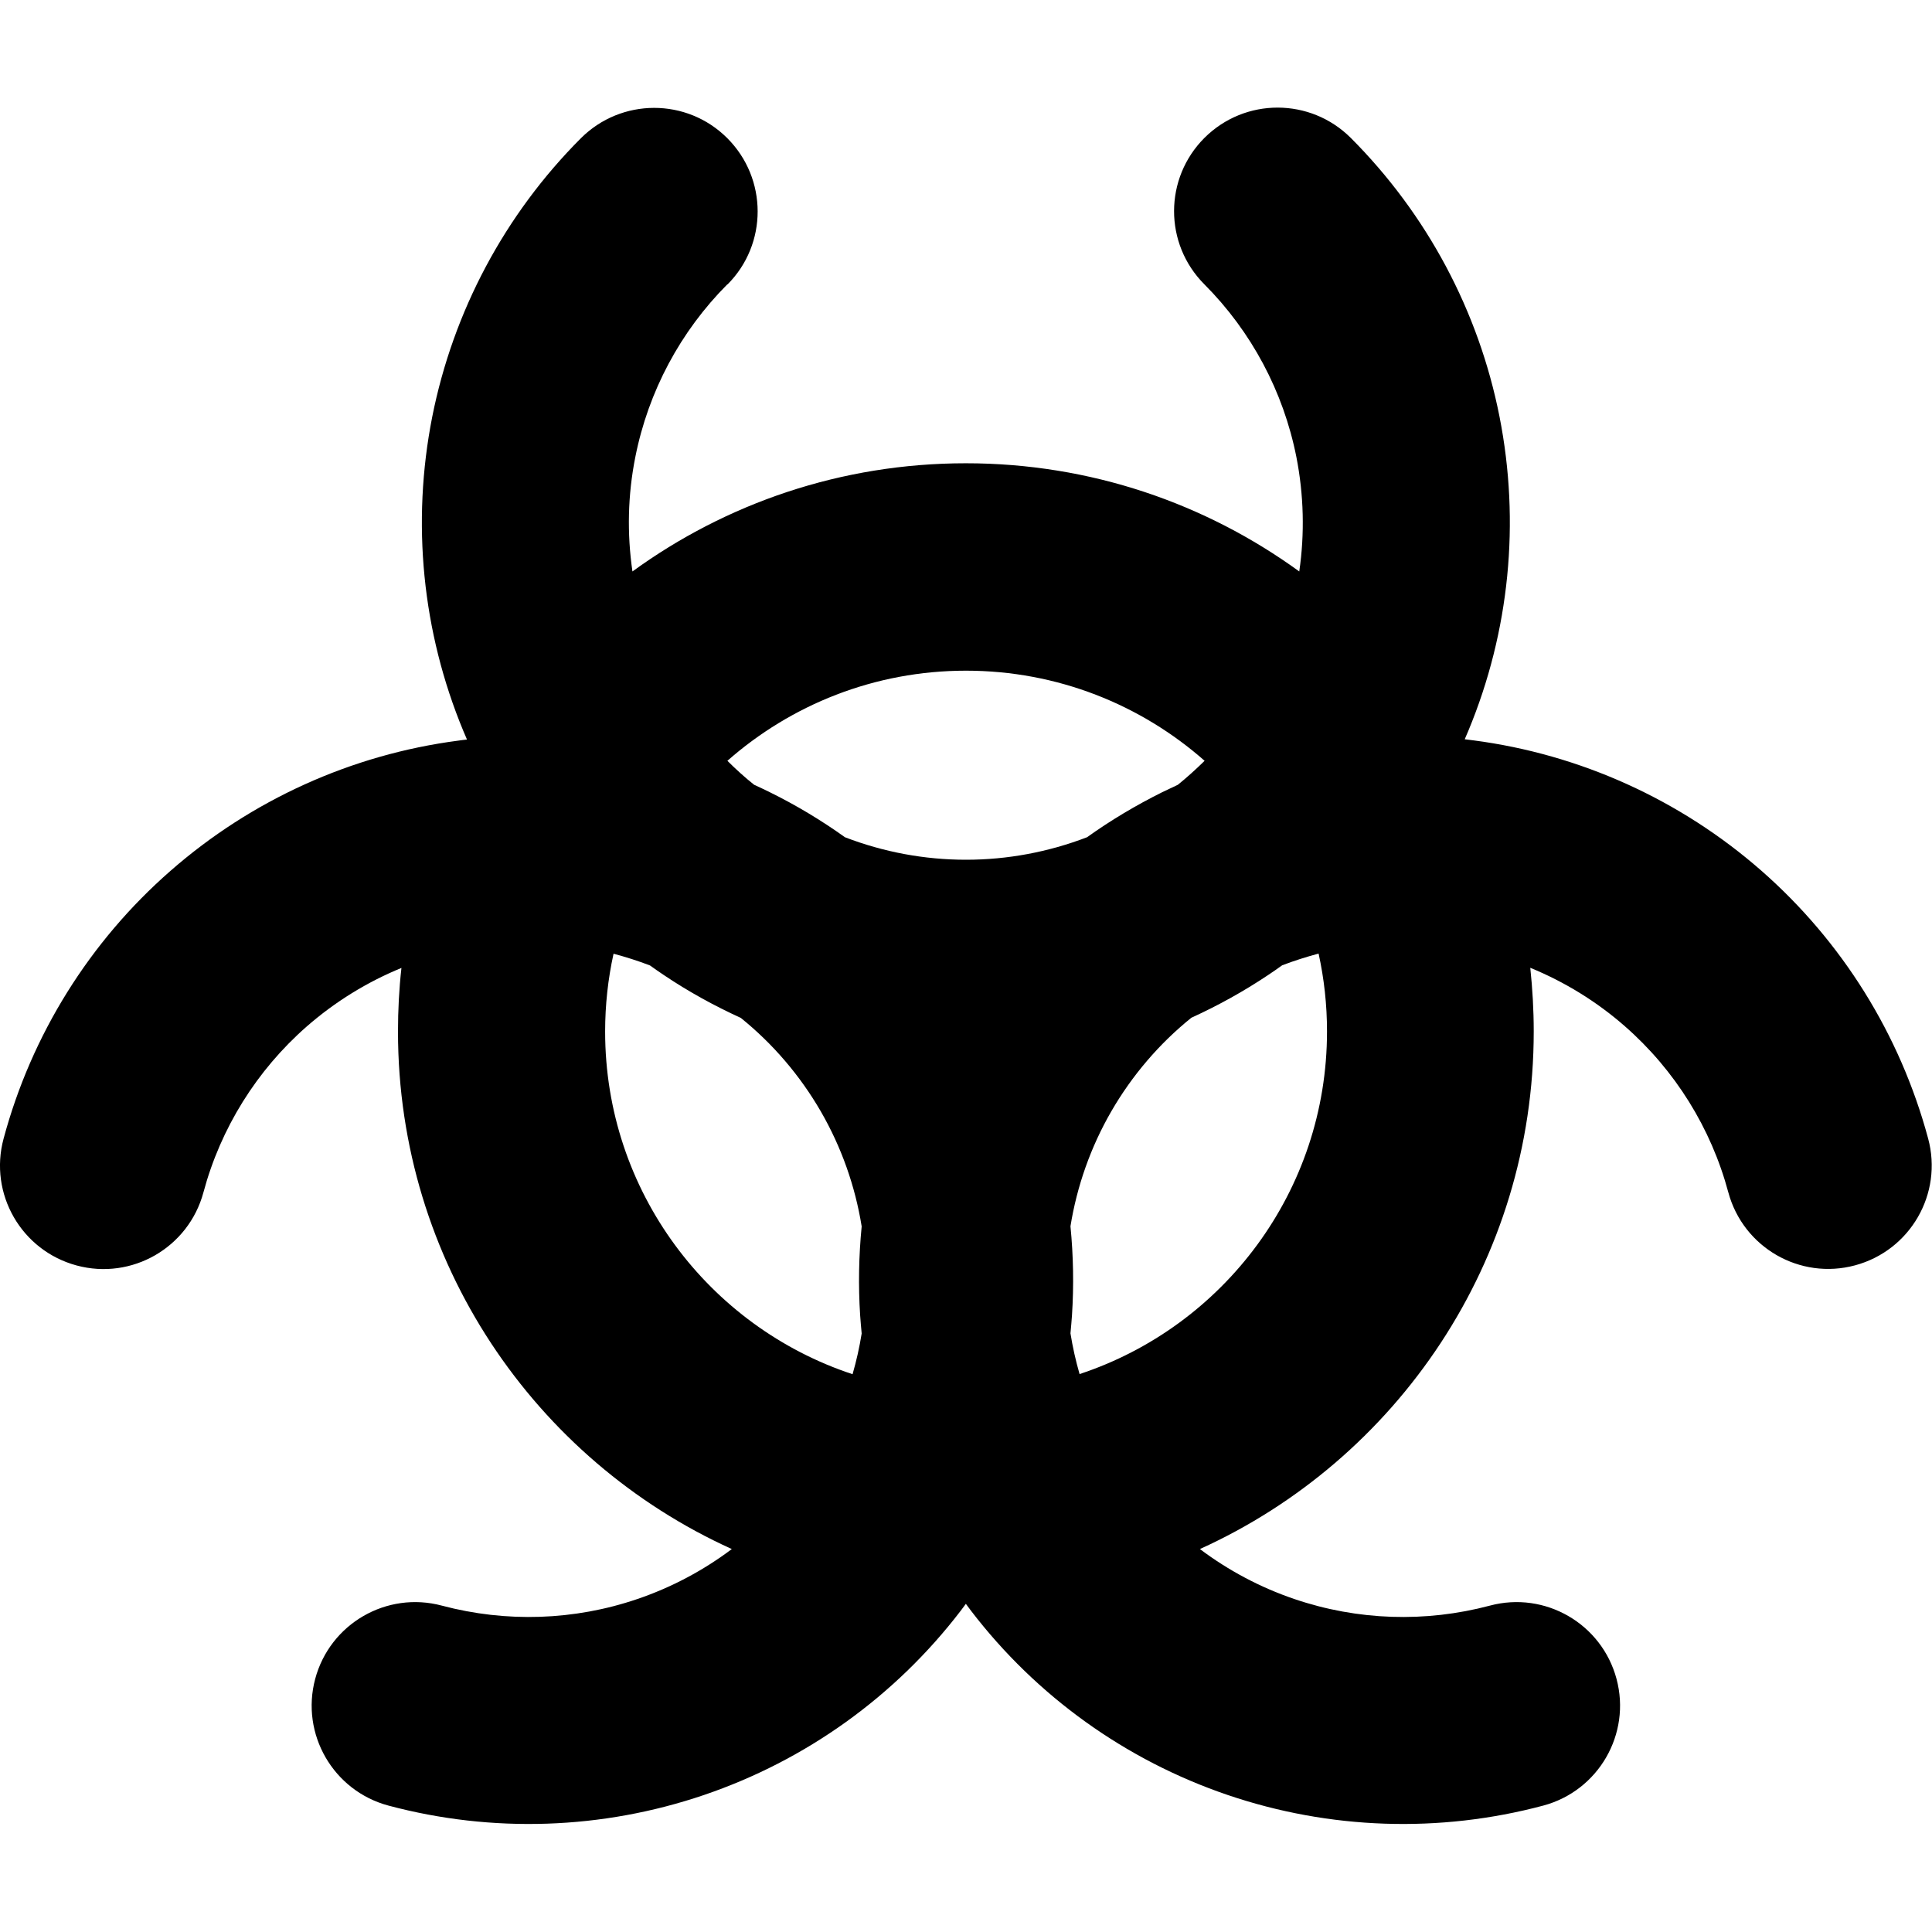 <svg xmlns="http://www.w3.org/2000/svg" fill="none" viewBox="0 0 14 14" id="Radioactive-2--Streamline-Core"><desc>Radioactive 2 Streamline Icon: https://streamlinehq.com</desc><g id="radioactive-2--warning-radioactive-radiation-emergency-danger-safety"><path id="Union" fill="#000000" fill-rule="evenodd" d="M5.271 2.062c0.293 -0.293 0.292 -0.768 -0.001 -1.061 -0.293 -0.293 -0.768 -0.292 -1.061 0.001 -0.551 0.552 -0.925 1.254 -1.077 2.019 -0.151 0.765 -0.073 1.557 0.226 2.277 0.008 0.02 0.017 0.041 0.026 0.061 -0.021 0.002 -0.043 0.005 -0.064 0.008 -0.773 0.101 -1.498 0.43 -2.084 0.943C0.649 6.823 0.228 7.499 0.026 8.251c-0.108 0.4 0.129 0.811 0.529 0.919 0.4 0.108 0.811 -0.129 0.919 -0.529 0.125 -0.466 0.386 -0.885 0.749 -1.203 0.205 -0.179 0.437 -0.322 0.686 -0.424 -0.017 0.151 -0.025 0.305 -0.025 0.461 0 1.668 0.992 3.104 2.419 3.75 -0.206 0.155 -0.437 0.278 -0.684 0.362 -0.457 0.156 -0.95 0.172 -1.417 0.048 -0.4 -0.107 -0.811 0.131 -0.918 0.531 -0.107 0.4 0.131 0.811 0.531 0.918 0.753 0.201 1.549 0.174 2.287 -0.077 0.738 -0.251 1.385 -0.715 1.859 -1.334 0.013 -0.017 0.026 -0.034 0.038 -0.051 0.013 0.017 0.025 0.034 0.038 0.051 0.474 0.619 1.121 1.083 1.859 1.334 0.738 0.251 1.534 0.278 2.287 0.077 0.4 -0.107 0.638 -0.518 0.531 -0.918s-0.518 -0.638 -0.918 -0.531c-0.467 0.124 -0.959 0.108 -1.417 -0.048 -0.247 -0.084 -0.478 -0.207 -0.684 -0.362 1.426 -0.646 2.419 -2.083 2.419 -3.751 0 -0.156 -0.009 -0.309 -0.025 -0.461 0.249 0.102 0.482 0.245 0.686 0.424 0.363 0.318 0.624 0.737 0.749 1.203 0.108 0.4 0.519 0.637 0.919 0.529 0.4 -0.108 0.637 -0.519 0.529 -0.919 -0.203 -0.753 -0.623 -1.428 -1.21 -1.942 -0.586 -0.513 -1.312 -0.842 -2.084 -0.943 -0.021 -0.003 -0.043 -0.005 -0.064 -0.008 0.009 -0.02 0.017 -0.04 0.026 -0.061 0.299 -0.72 0.377 -1.512 0.226 -2.277 -0.151 -0.765 -0.526 -1.467 -1.077 -2.019 -0.293 -0.293 -0.767 -0.294 -1.061 -0.001 -0.293 0.293 -0.294 0.767 -0.001 1.061 0.341 0.342 0.573 0.777 0.667 1.251 0.054 0.275 0.061 0.556 0.021 0.83 -0.679 -0.493 -1.513 -0.784 -2.416 -0.784 -0.903 0 -1.738 0.291 -2.416 0.784 -0.04 -0.275 -0.034 -0.555 0.021 -0.83 0.094 -0.474 0.326 -0.909 0.667 -1.251ZM8.535 5.687c0.068 -0.055 0.132 -0.113 0.194 -0.174 -0.461 -0.406 -1.066 -0.653 -1.729 -0.653 -0.663 0 -1.268 0.247 -1.729 0.653 0.061 0.061 0.126 0.12 0.194 0.174 0.038 0.017 0.075 0.035 0.112 0.053 0.191 0.094 0.374 0.204 0.546 0.327 0.278 0.107 0.575 0.163 0.877 0.163 0.301 0 0.598 -0.056 0.877 -0.163 0.172 -0.123 0.355 -0.232 0.546 -0.327 0.037 -0.018 0.075 -0.036 0.112 -0.053ZM6.244 8.887c-0.047 -0.292 -0.147 -0.575 -0.296 -0.833 -0.151 -0.261 -0.348 -0.491 -0.58 -0.678 -0.193 -0.088 -0.38 -0.191 -0.557 -0.31 -0.034 -0.023 -0.068 -0.046 -0.101 -0.07 -0.086 -0.033 -0.174 -0.061 -0.264 -0.085 -0.04 0.182 -0.061 0.37 -0.061 0.564 0 1.157 0.751 2.139 1.793 2.483 0.028 -0.097 0.05 -0.195 0.066 -0.295 -0.004 -0.044 -0.008 -0.087 -0.011 -0.131 -0.014 -0.216 -0.01 -0.431 0.011 -0.645Zm3.047 -1.892c0.086 -0.033 0.175 -0.061 0.264 -0.085 0.04 0.182 0.061 0.37 0.061 0.564 0 1.157 -0.751 2.139 -1.793 2.483 -0.028 -0.097 -0.05 -0.195 -0.066 -0.295 0.004 -0.044 0.008 -0.087 0.011 -0.131 0.014 -0.216 0.01 -0.431 -0.011 -0.645 0.047 -0.292 0.147 -0.575 0.296 -0.833 0.151 -0.261 0.348 -0.491 0.58 -0.678 0.193 -0.088 0.379 -0.191 0.557 -0.31 0.034 -0.023 0.068 -0.046 0.101 -0.07Z" clip-rule="evenodd" stroke-width="1"></path></g></svg>